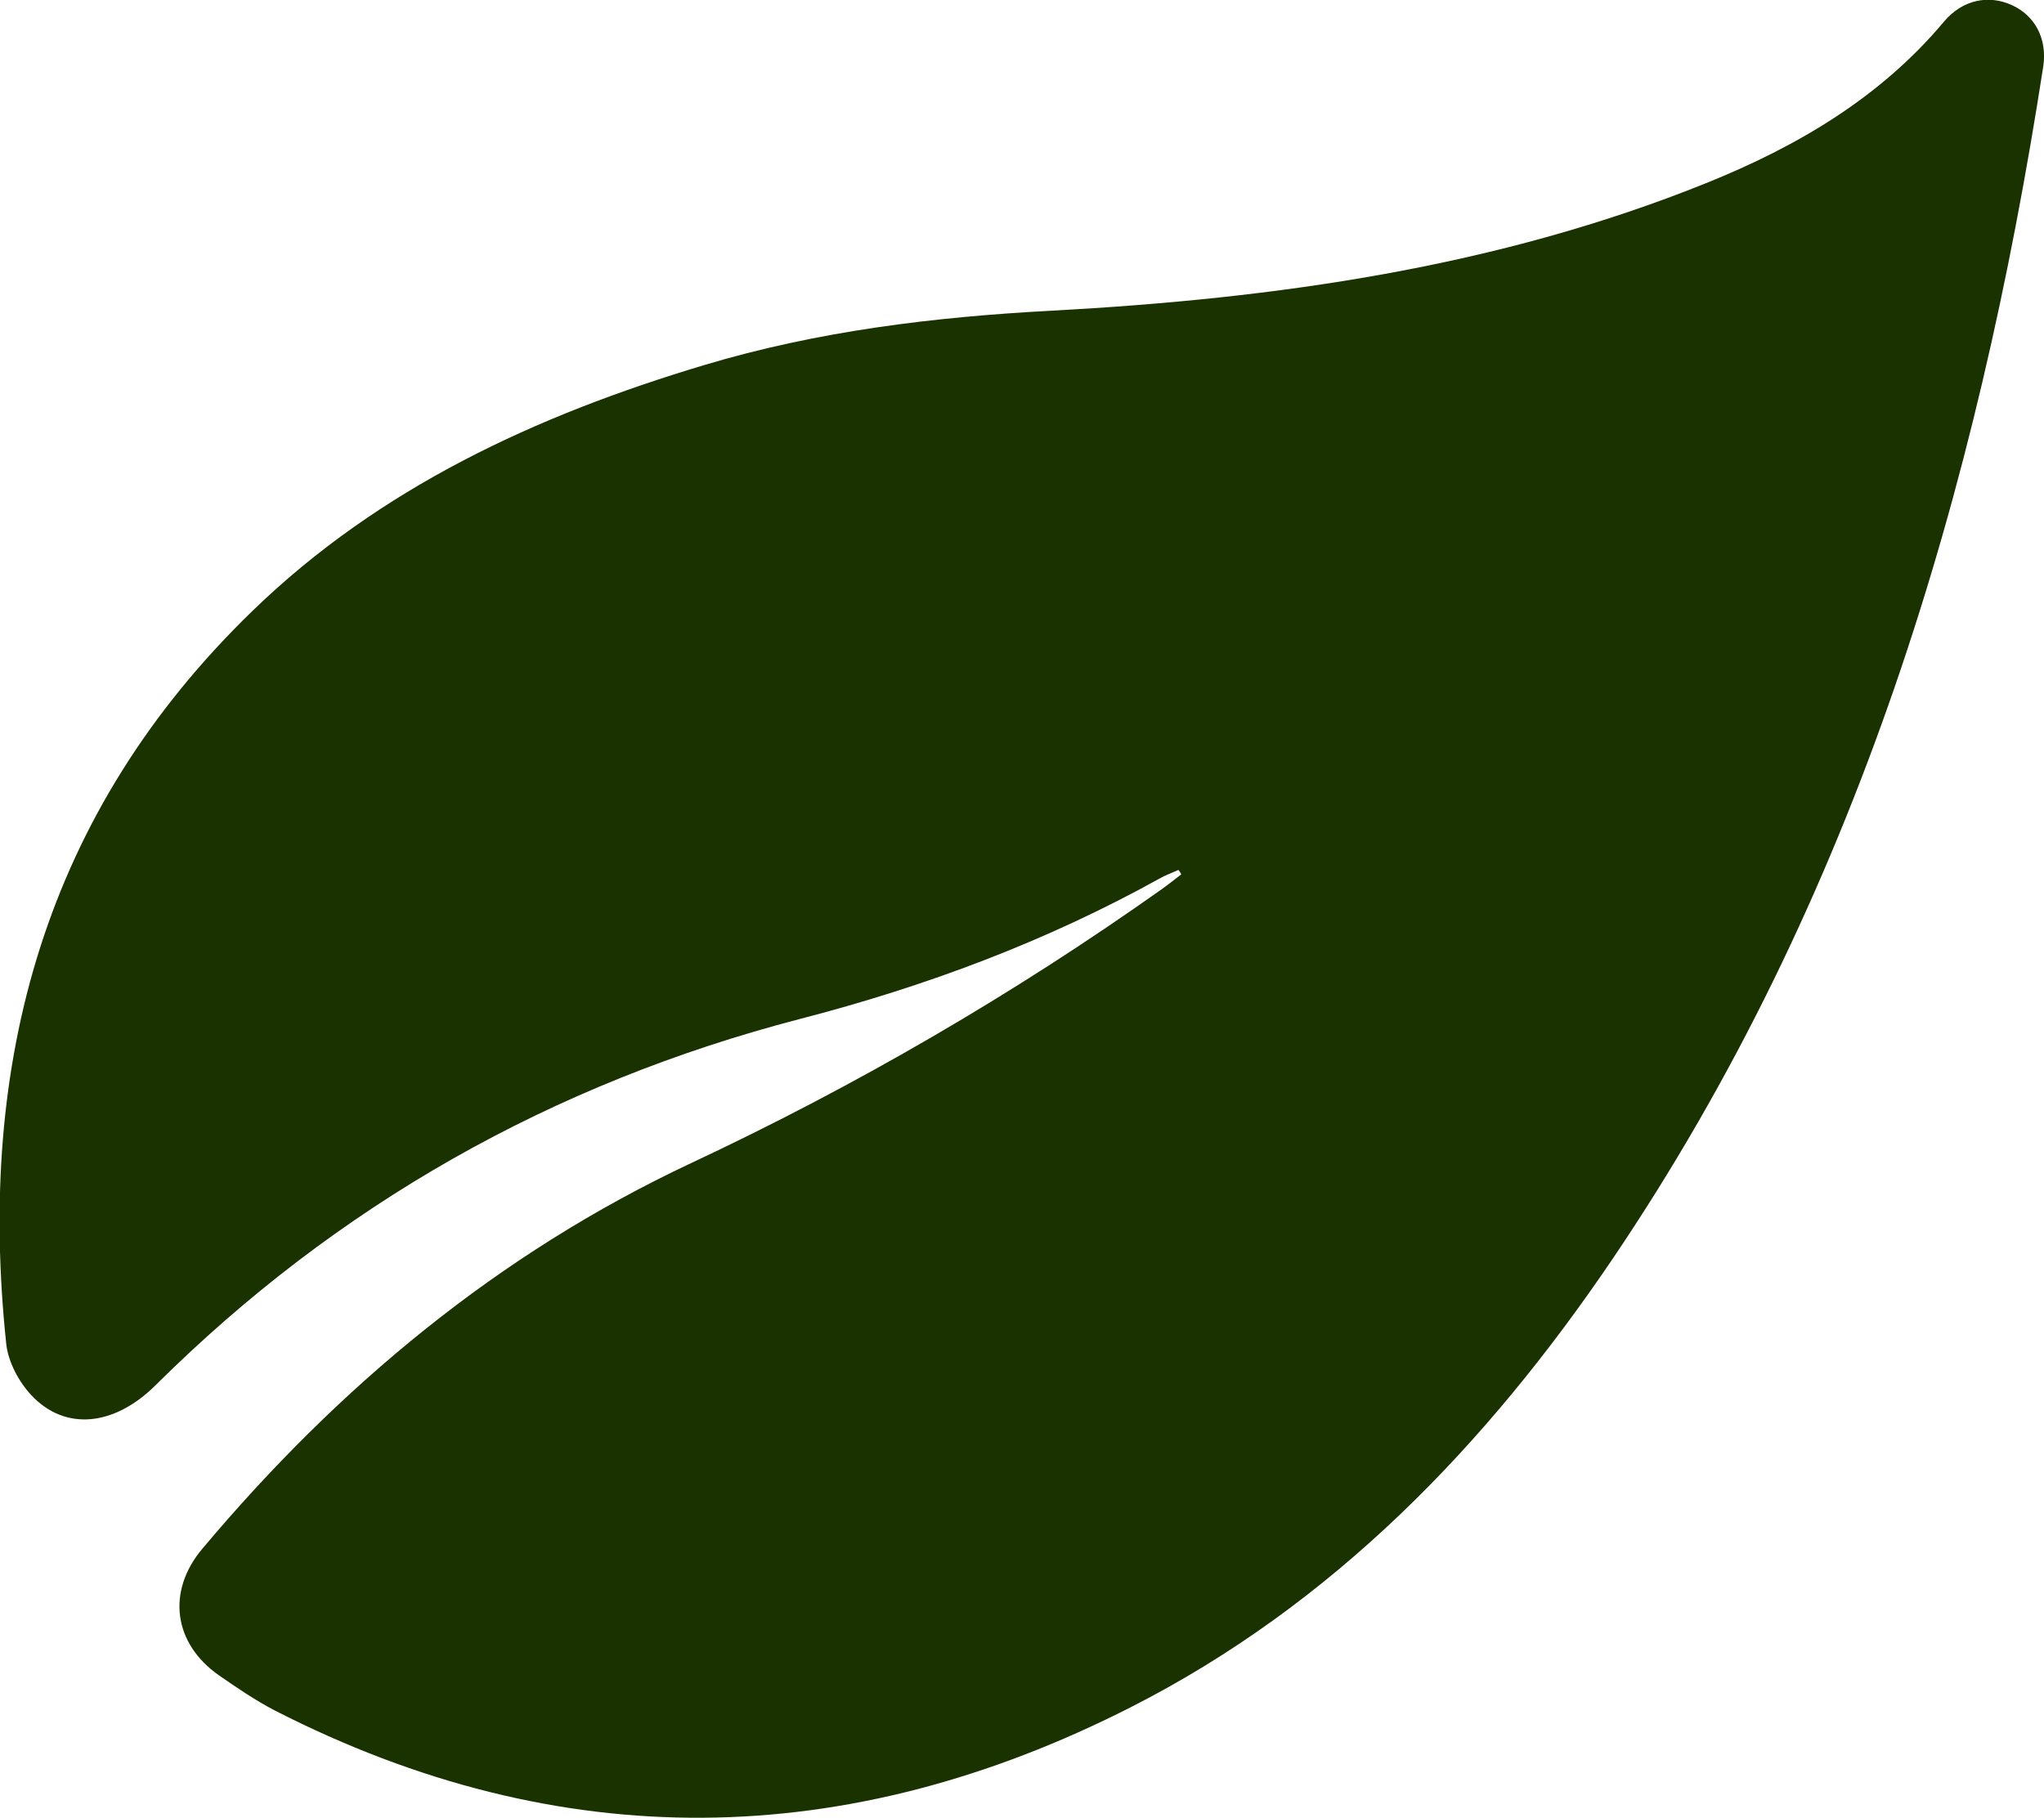 <svg xmlns="http://www.w3.org/2000/svg" id="Capa_2" data-name="Capa 2" viewBox="0 0 52.1 46.35"><defs><style>      .cls-1 {        fill: #1a3200;        stroke-width: 0px;      }    </style></defs><g id="Layer_2" data-name="Layer 2"><path class="cls-1" d="m30.03,22.18c-.15.07-.32.13-.46.21-2.9,1.61-5.98,2.76-9.19,3.59-6.3,1.64-11.79,4.74-16.42,9.34-1.05,1.04-2.3,1.17-3.16.25-.32-.34-.59-.85-.64-1.3-.76-7.18.97-13.56,6.28-18.7,3.24-3.14,7.23-4.98,11.5-6.26,2.9-.87,5.86-1.23,8.88-1.39,5.7-.31,11.34-1.1,16.69-3.26,2.3-.93,4.42-2.17,6.05-4.12.47-.55,1.13-.68,1.72-.41.58.26.91.85.8,1.57-1.68,10.85-4.76,21.2-10.98,30.4-3.21,4.74-7.13,8.81-12.29,11.43-7.22,3.67-14.52,3.8-21.8.08-.5-.26-.97-.58-1.43-.9-1.16-.81-1.34-2.14-.42-3.23,3.48-4.14,7.54-7.52,12.46-9.83,4.2-1.97,8.21-4.3,11.99-6.98.17-.12.33-.25.5-.38-.02-.04-.04-.07-.07-.11Z"></path></g></svg>